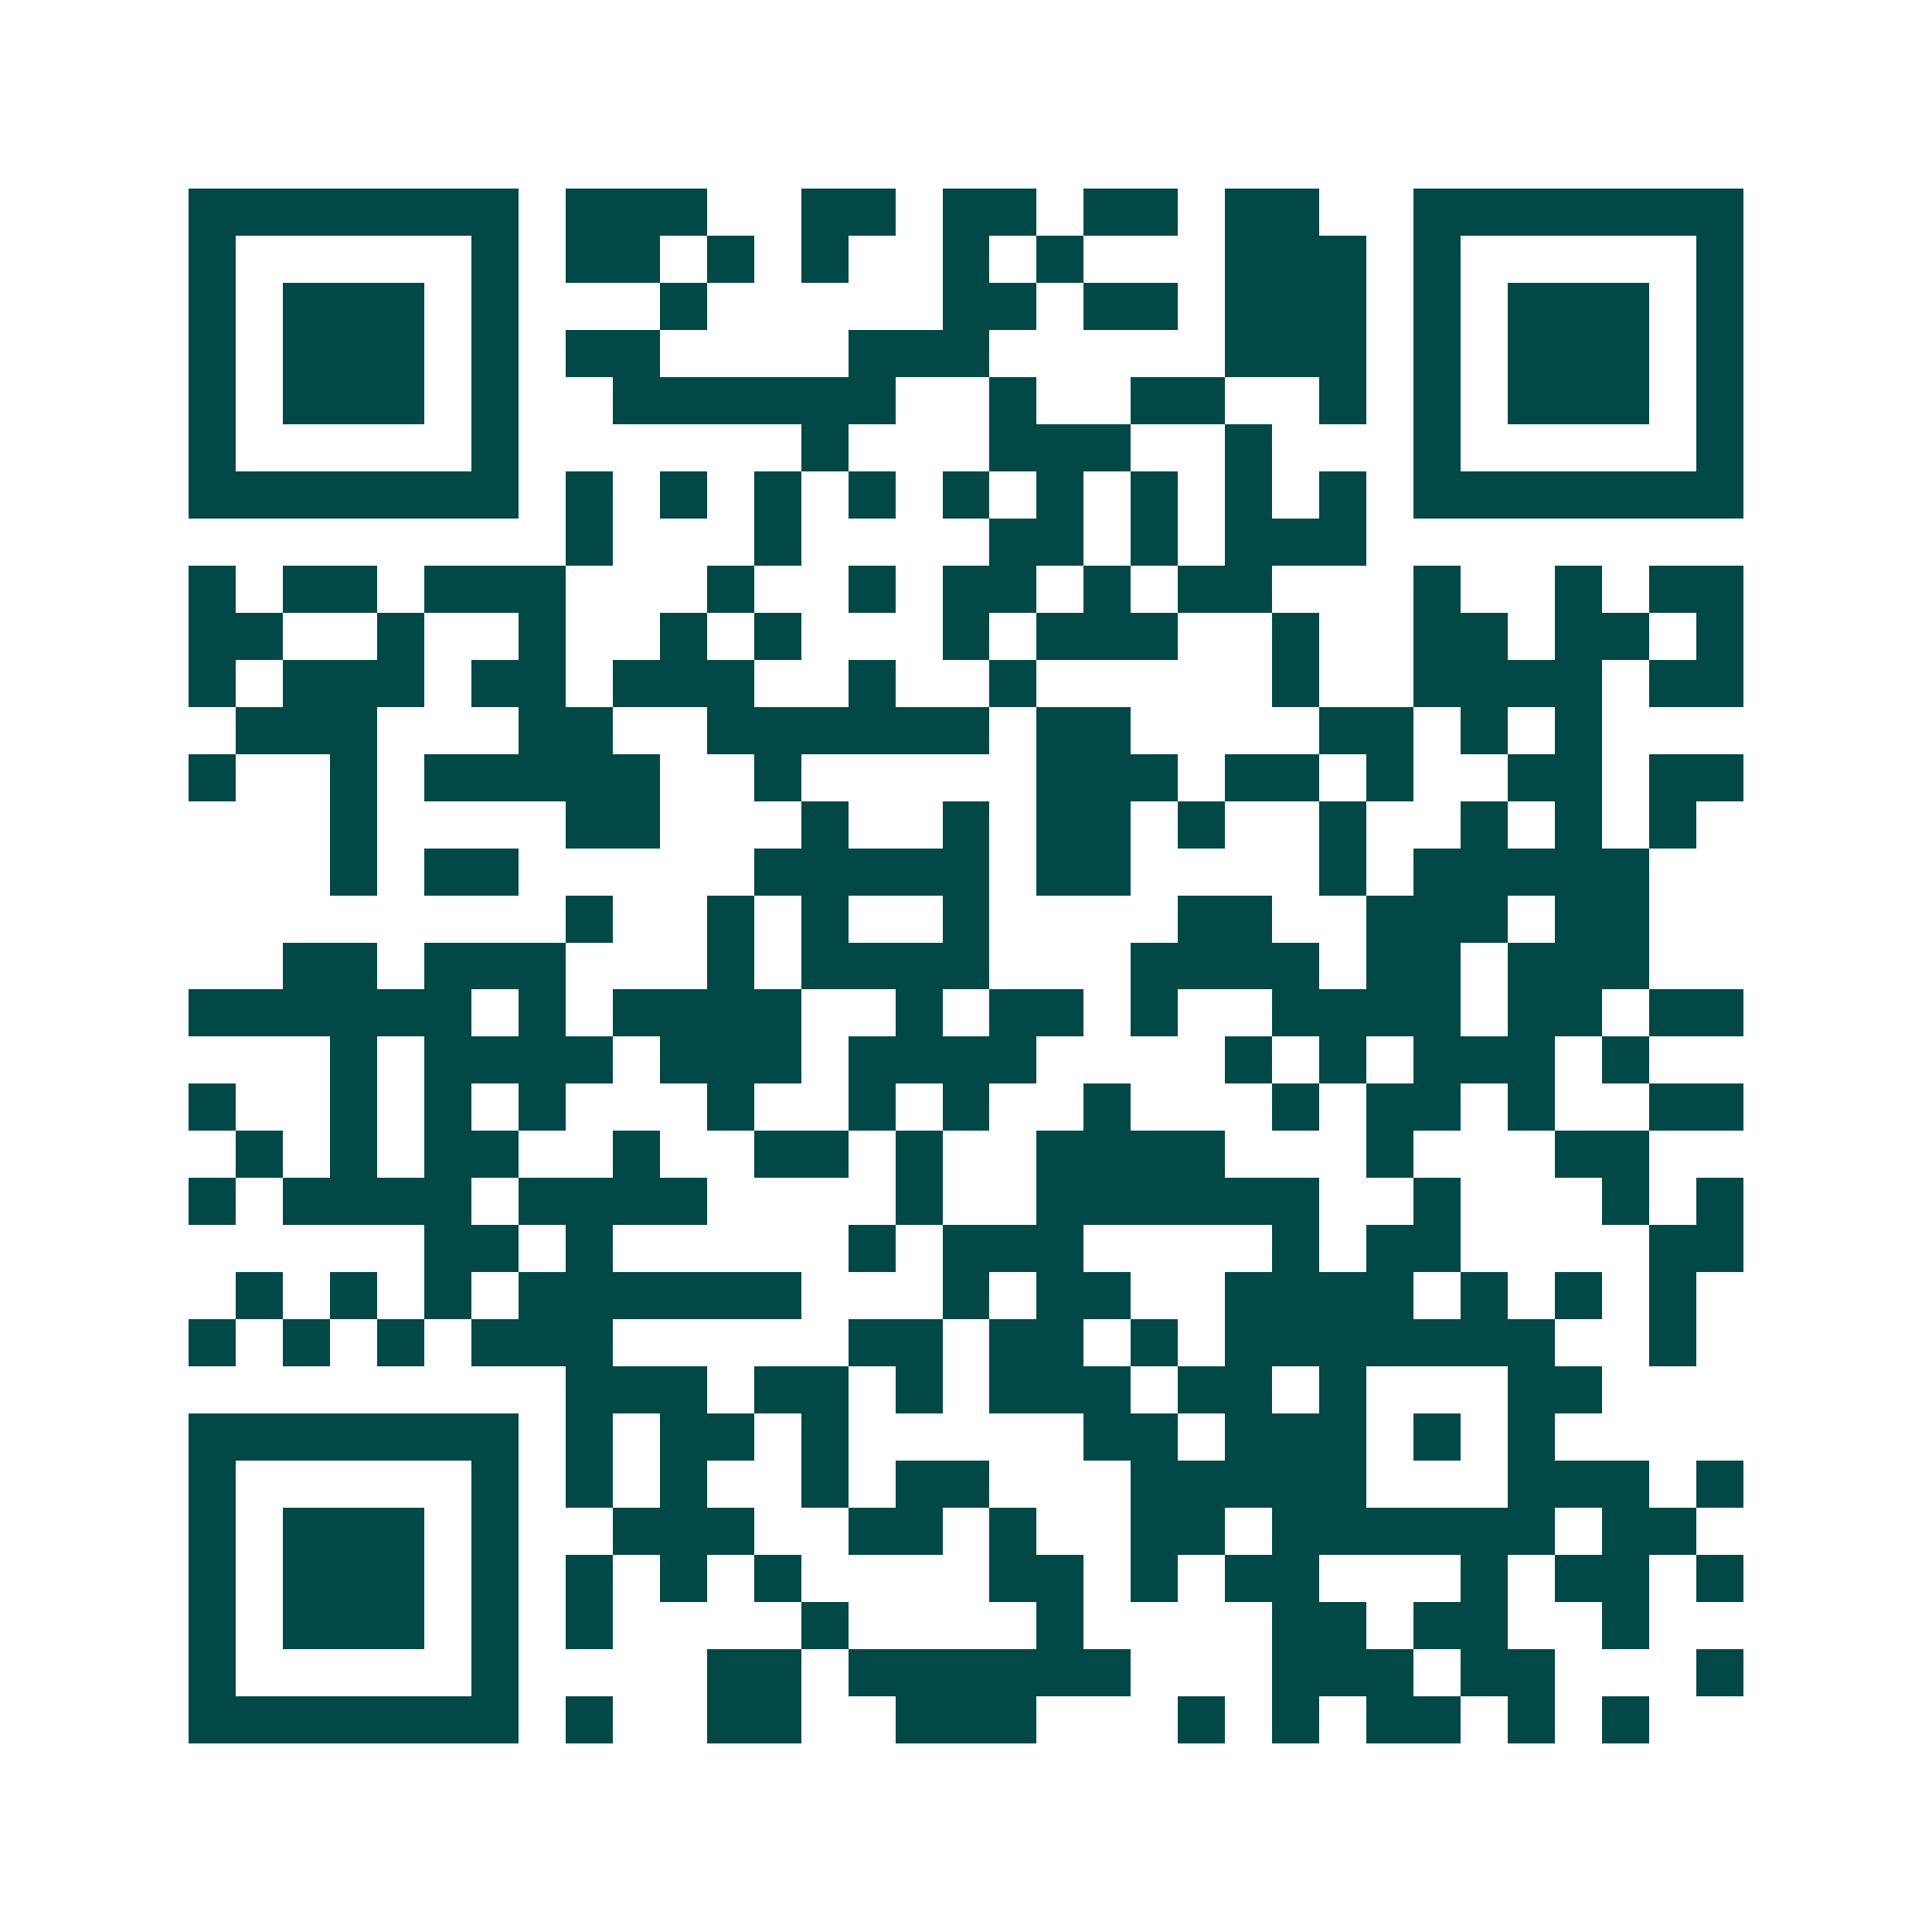 <svg xmlns="http://www.w3.org/2000/svg" width="200" height="200" viewBox="0 0 41 41" shape-rendering="crispEdges"><path fill="#ffffff" d="M0 0h41v41H0z"/><path stroke="#014847" d="M4 4.5h7m1 0h3m2 0h2m1 0h2m1 0h2m1 0h2m2 0h7M4 5.5h1m5 0h1m1 0h2m1 0h1m1 0h1m2 0h1m1 0h1m3 0h3m1 0h1m5 0h1M4 6.5h1m1 0h3m1 0h1m3 0h1m5 0h2m1 0h2m1 0h3m1 0h1m1 0h3m1 0h1M4 7.5h1m1 0h3m1 0h1m1 0h2m4 0h3m5 0h3m1 0h1m1 0h3m1 0h1M4 8.5h1m1 0h3m1 0h1m2 0h6m2 0h1m2 0h2m2 0h1m1 0h1m1 0h3m1 0h1M4 9.5h1m5 0h1m6 0h1m3 0h3m2 0h1m3 0h1m5 0h1M4 10.5h7m1 0h1m1 0h1m1 0h1m1 0h1m1 0h1m1 0h1m1 0h1m1 0h1m1 0h1m1 0h7M12 11.5h1m3 0h1m4 0h2m1 0h1m1 0h3M4 12.5h1m1 0h2m1 0h3m3 0h1m2 0h1m1 0h2m1 0h1m1 0h2m3 0h1m2 0h1m1 0h2M4 13.5h2m2 0h1m2 0h1m2 0h1m1 0h1m3 0h1m1 0h3m2 0h1m2 0h2m1 0h2m1 0h1M4 14.5h1m1 0h3m1 0h2m1 0h3m2 0h1m2 0h1m5 0h1m2 0h4m1 0h2M5 15.5h3m3 0h2m2 0h6m1 0h2m4 0h2m1 0h1m1 0h1M4 16.5h1m2 0h1m1 0h5m2 0h1m5 0h3m1 0h2m1 0h1m2 0h2m1 0h2M7 17.5h1m4 0h2m3 0h1m2 0h1m1 0h2m1 0h1m2 0h1m2 0h1m1 0h1m1 0h1M7 18.5h1m1 0h2m5 0h5m1 0h2m4 0h1m1 0h5M12 19.5h1m2 0h1m1 0h1m2 0h1m4 0h2m2 0h3m1 0h2M6 20.5h2m1 0h3m3 0h1m1 0h4m3 0h4m1 0h2m1 0h3M4 21.5h6m1 0h1m1 0h4m2 0h1m1 0h2m1 0h1m2 0h4m1 0h2m1 0h2M7 22.5h1m1 0h4m1 0h3m1 0h4m4 0h1m1 0h1m1 0h3m1 0h1M4 23.5h1m2 0h1m1 0h1m1 0h1m3 0h1m2 0h1m1 0h1m2 0h1m3 0h1m1 0h2m1 0h1m2 0h2M5 24.5h1m1 0h1m1 0h2m2 0h1m2 0h2m1 0h1m2 0h4m3 0h1m3 0h2M4 25.5h1m1 0h4m1 0h4m4 0h1m2 0h6m2 0h1m3 0h1m1 0h1M9 26.5h2m1 0h1m5 0h1m1 0h3m4 0h1m1 0h2m4 0h2M5 27.5h1m1 0h1m1 0h1m1 0h6m3 0h1m1 0h2m2 0h4m1 0h1m1 0h1m1 0h1M4 28.5h1m1 0h1m1 0h1m1 0h3m5 0h2m1 0h2m1 0h1m1 0h7m2 0h1M12 29.5h3m1 0h2m1 0h1m1 0h3m1 0h2m1 0h1m3 0h2M4 30.5h7m1 0h1m1 0h2m1 0h1m5 0h2m1 0h3m1 0h1m1 0h1M4 31.5h1m5 0h1m1 0h1m1 0h1m2 0h1m1 0h2m3 0h5m3 0h3m1 0h1M4 32.5h1m1 0h3m1 0h1m2 0h3m2 0h2m1 0h1m2 0h2m1 0h6m1 0h2M4 33.5h1m1 0h3m1 0h1m1 0h1m1 0h1m1 0h1m4 0h2m1 0h1m1 0h2m3 0h1m1 0h2m1 0h1M4 34.5h1m1 0h3m1 0h1m1 0h1m4 0h1m4 0h1m4 0h2m1 0h2m2 0h1M4 35.5h1m5 0h1m4 0h2m1 0h6m3 0h3m1 0h2m3 0h1M4 36.5h7m1 0h1m2 0h2m2 0h3m3 0h1m1 0h1m1 0h2m1 0h1m1 0h1"/></svg>
